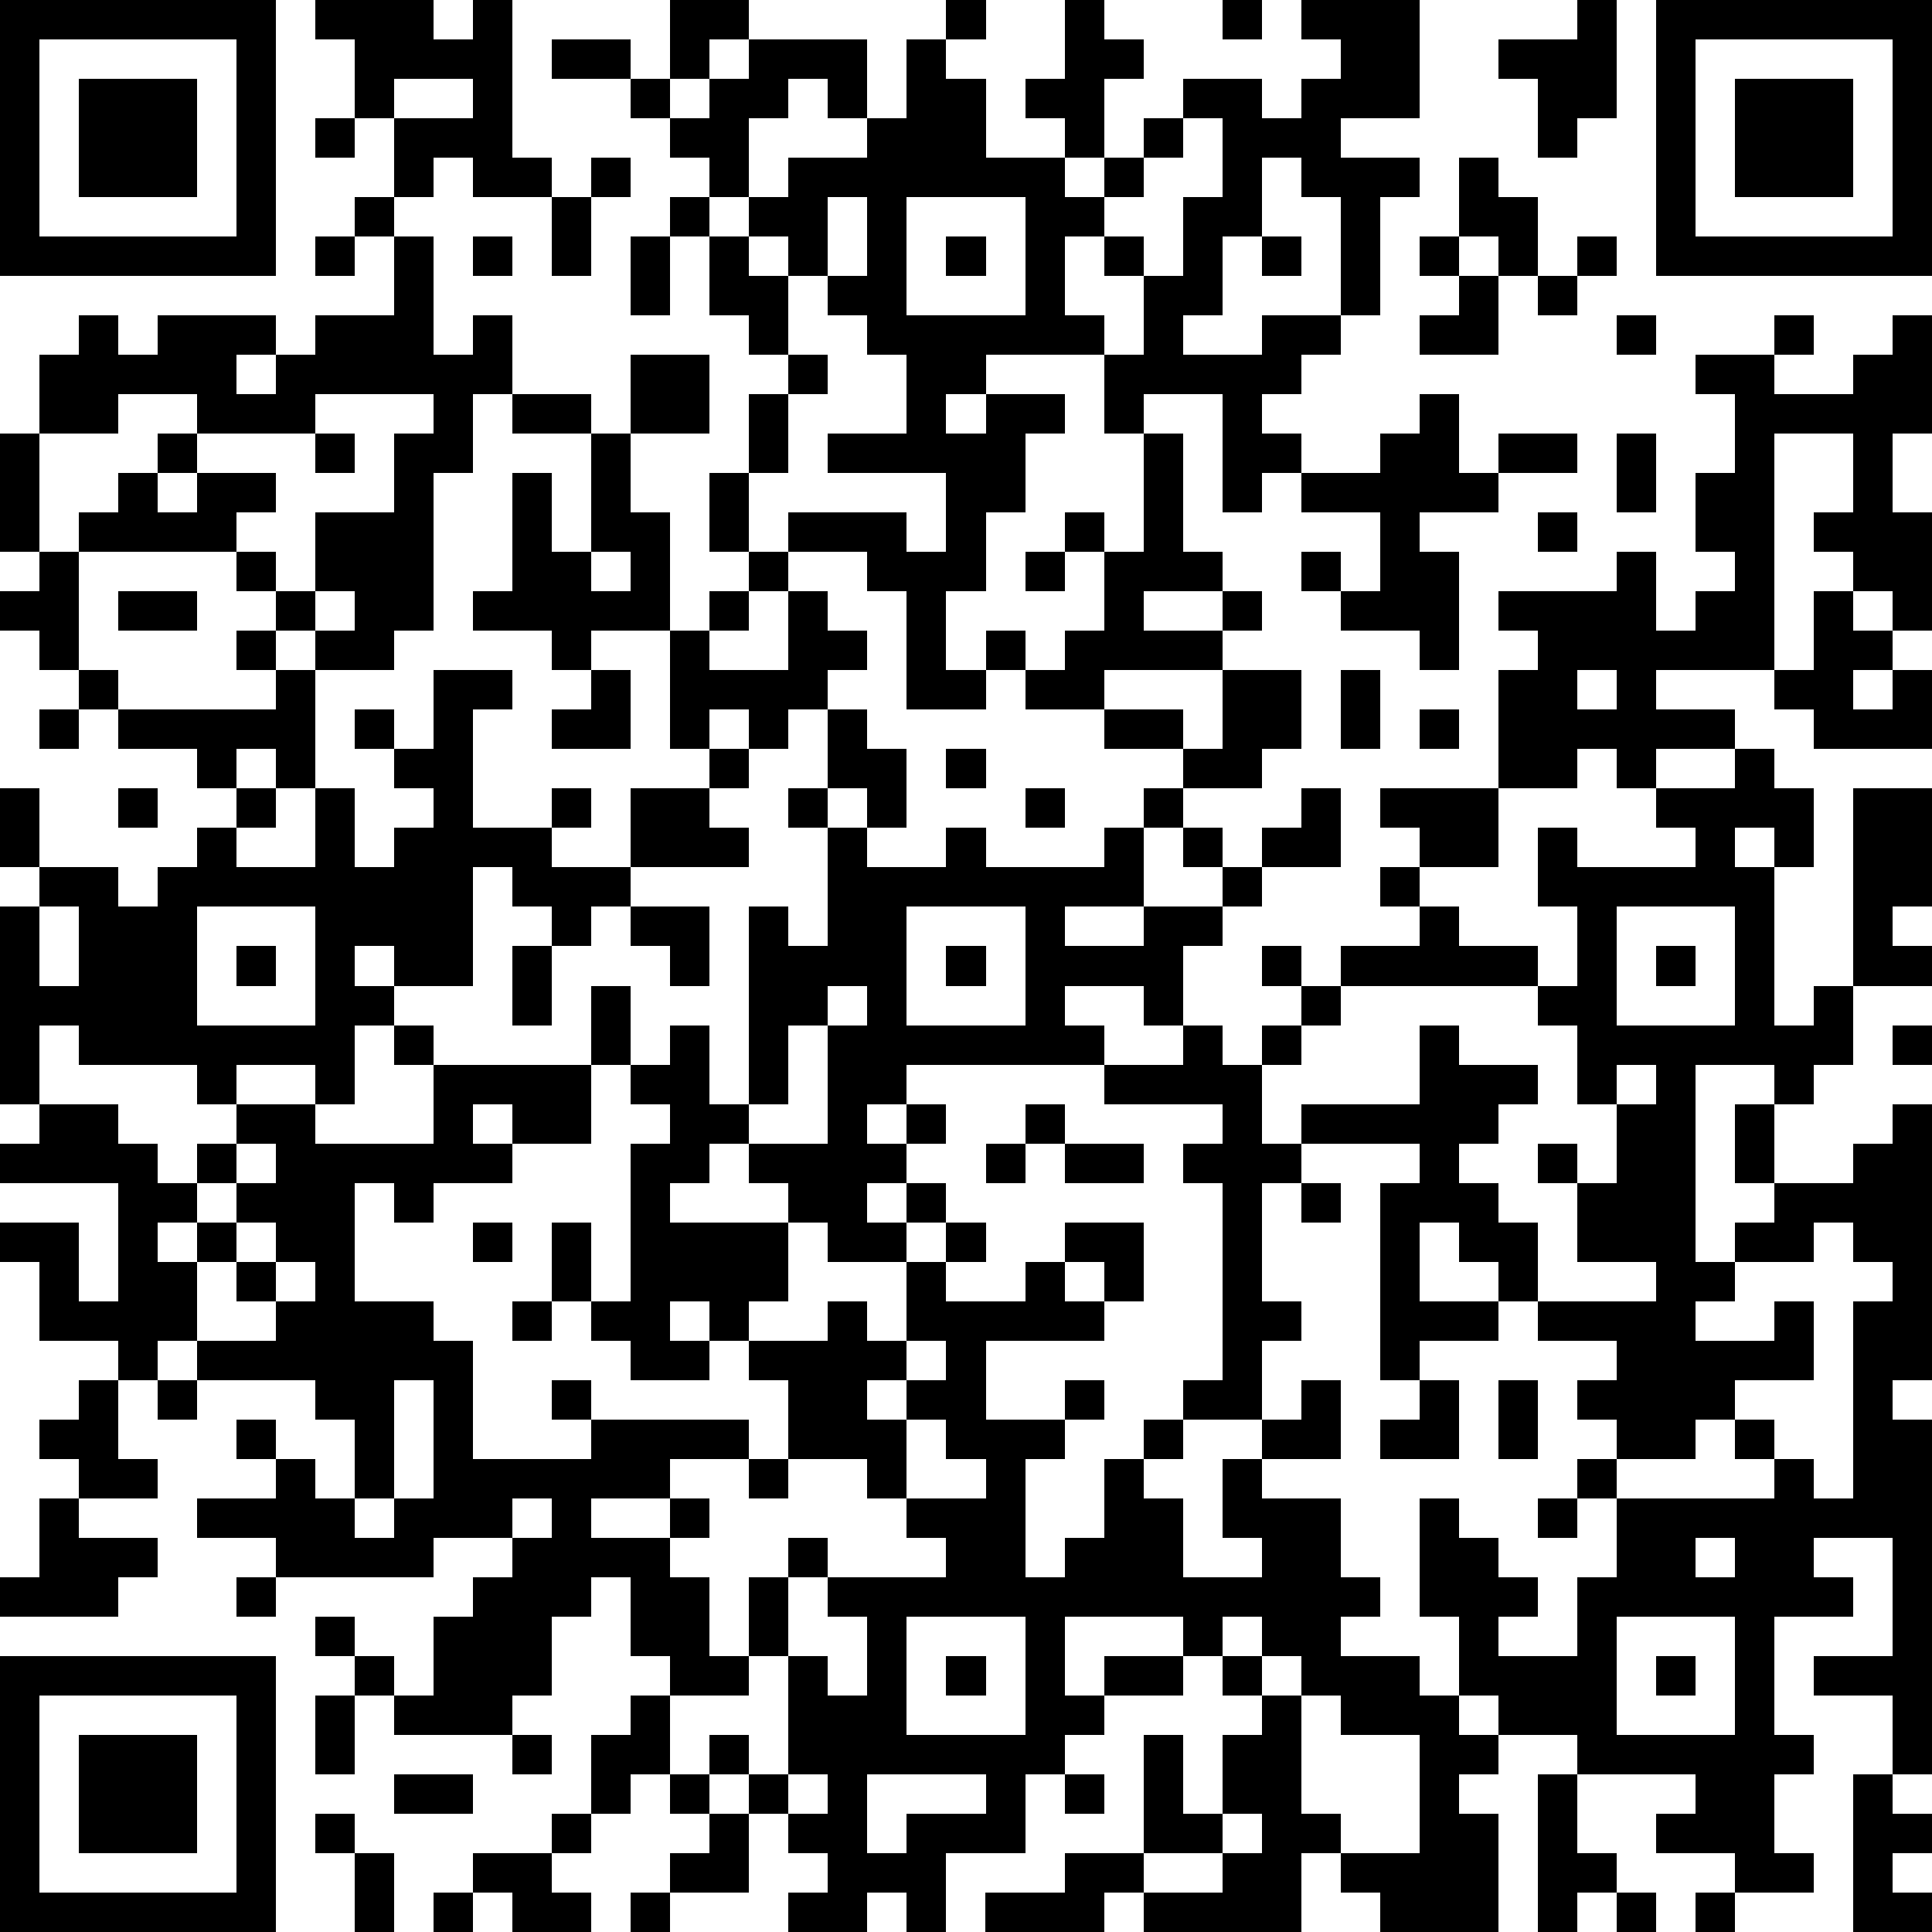 <?xml version="1.0" standalone="yes"?><svg version="1.1" xmlns="http://www.w3.org/2000/svg" xmlns:xlink="http://www.w3.org/1999/xlink" xmlns:ev="http://www.w3.org/2001/xml-events" width="196" height="196" shape-rendering="crispEdges"><path d="M0 0h7v7h-7zM8 0h3v1h1v-1h1v4h1v1h-2v-1h-1v1h-1v-2h-1v-2h-1zM17 0h2v1h-1v1h-1zM24 0h1v1h-1zM27 0h1v1h1v1h-1v2h-1v-1h-1v-1h1zM31 0h1v1h-1zM33 0h3v3h-2v1h2v1h-1v3h-1v-3h-1v-1h-1v2h-1v2h-1v1h2v-1h2v1h-1v1h-1v1h1v1h-1v1h-1v-3h-2v1h-1v-2h-3v1h-1v1h1v-1h2v1h-1v2h-1v2h-1v2h1v-1h1v1h-1v1h-2v-3h-1v-1h-2v-1h3v1h1v-2h-3v-1h2v-2h-1v-1h-1v-1h-1v-1h-1v-1h-1v-1h-1v-1h-1v-1h-2v-1h2v1h1v1h1v-1h1v-1h3v2h-1v-1h-1v1h-1v2h1v-1h2v-1h1v-2h1v1h1v2h2v1h1v-1h1v-1h1v-1h2v1h1v-1h1v-1h-1zM40 0h1v3h-1v1h-1v-2h-1v-1h2zM42 0h7v7h-7zM1 1v5h5v-5zM43 1v5h5v-5zM2 2h3v3h-3zM10 2v1h2v-1zM44 2h3v3h-3zM8 3h1v1h-1zM30 3v1h-1v1h-1v1h-1v2h1v1h1v-2h-1v-1h1v1h1v-2h1v-2zM15 4h1v1h-1zM37 4h1v1h1v2h-1v-1h-1zM9 5h1v1h-1zM14 5h1v2h-1zM17 5h1v1h-1zM21 5v2h1v-2zM23 5v3h3v-3zM8 6h1v1h-1zM10 6h1v3h1v-1h1v2h-1v2h-1v4h-1v1h-2v-1h-1v-1h-1v-1h-4v-1h1v-1h1v-1h1v-1h-2v1h-2v-2h1v-1h1v1h1v-1h3v1h-1v1h1v-1h1v-1h2zM12 6h1v1h-1zM16 6h1v2h-1zM18 6h1v1h1v2h-1v-1h-1zM24 6h1v1h-1zM32 6h1v1h-1zM36 6h1v1h-1zM40 6h1v1h-1zM37 7h1v2h-2v-1h1zM39 7h1v1h-1zM41 8h1v1h-1zM45 8h1v1h-1zM48 8h1v3h-1v2h1v3h-1v-1h-1v-1h-1v-1h1v-2h-2v6h-3v1h2v1h-2v1h-1v-1h-1v1h-2v-3h1v-1h-1v-1h3v-1h1v2h1v-1h1v-1h-1v-2h1v-2h-1v-1h2v1h2v-1h1zM16 9h2v2h-2zM20 9h1v1h-1zM8 10v1h-3v1h-1v1h1v-1h2v1h-1v1h1v1h1v-2h2v-2h1v-1zM13 10h2v1h-2zM19 10h1v2h-1zM36 10h1v2h1v-1h2v1h-2v1h-2v1h1v3h-1v-1h-2v-1h-1v-1h1v1h1v-2h-2v-1h2v-1h1zM0 11h1v3h-1zM8 11h1v1h-1zM15 11h1v2h1v3h-2v1h-1v-1h-2v-1h1v-3h1v2h1zM29 11h1v3h1v1h-2v1h2v-1h1v1h-1v1h-3v1h-2v-1h1v-1h1v-2h-1v-1h1v1h1zM41 11h1v2h-1zM18 12h1v2h-1zM39 13h1v1h-1zM1 14h1v3h-1v-1h-1v-1h1zM15 14v1h1v-1zM19 14h1v1h-1zM26 14h1v1h-1zM3 15h2v1h-2zM8 15v1h1v-1zM18 15h1v1h-1zM20 15h1v1h1v1h-1v1h-1v1h-1v-1h-1v1h-1v-3h1v1h2zM46 15h1v1h1v1h-1v1h1v-1h1v2h-3v-1h-1v-1h1zM6 16h1v1h-1zM2 17h1v1h-1zM7 17h1v3h-1v-1h-1v1h-1v-1h-2v-1h4zM11 17h2v1h-1v3h2v-1h1v1h-1v1h2v-2h2v-1h1v1h-1v1h1v1h-3v1h-1v1h-1v-1h-1v-1h-1v3h-2v-1h-1v1h1v1h-1v2h-1v-1h-2v1h-1v-1h-3v-1h-1v2h-1v-5h1v-1h-1v-2h1v2h2v1h1v-1h1v-1h1v-1h1v1h-1v1h2v-2h1v2h1v-1h1v-1h-1v-1h-1v-1h1v1h1zM15 17h1v2h-2v-1h1zM31 17h2v2h-1v1h-2v-1h-2v-1h2v1h1zM34 17h1v2h-1zM40 17v1h1v-1zM1 18h1v1h-1zM21 18h1v1h1v2h-1v-1h-1zM36 18h1v1h-1zM24 19h1v1h-1zM44 19h1v1h1v2h-1v-1h-1v1h1v4h1v-1h1v-5h2v3h-1v1h1v1h-2v2h-1v1h-1v-1h-2v5h1v-1h1v-1h-1v-2h1v2h2v-1h1v-1h1v7h-1v1h1v9h-1v-2h-2v-1h2v-3h-2v1h1v1h-2v3h1v1h-1v2h1v1h-2v-1h-2v-1h1v-1h-3v-1h-2v-1h-1v-2h-1v-3h1v1h1v1h1v1h-1v1h2v-2h1v-2h-1v-1h1v-1h-1v-1h1v-1h-2v-1h-1v-1h-1v-1h-1v2h2v1h-2v1h-1v-5h1v-1h-3v-1h3v-2h1v1h2v1h-1v1h-1v1h1v1h1v2h3v-1h-2v-2h-1v-1h1v1h1v-2h-1v-2h-1v-1h-5v-1h2v-1h-1v-1h1v-1h-1v-1h3v2h-2v1h1v1h2v1h1v-2h-1v-2h1v1h3v-1h-1v-1h2zM3 20h1v1h-1zM20 20h1v1h-1zM26 20h1v1h-1zM29 20h1v1h-1zM33 20h1v2h-2v-1h1zM21 21h1v1h2v-1h1v1h3v-1h1v2h-2v1h2v-1h2v-1h-1v-1h1v1h1v1h-1v1h-1v2h-1v-1h-2v1h1v1h-5v1h-1v1h1v-1h1v1h-1v1h-1v1h1v-1h1v1h-1v1h-2v-1h-1v-1h-1v-1h-1v1h-1v1h3v2h-1v1h-1v-1h-1v1h1v1h-2v-1h-1v-1h-1v-2h1v2h1v-4h1v-1h-1v-1h-1v-2h1v2h1v-1h1v2h1v-5h1v1h1zM1 23v2h1v-2zM5 23v3h3v-3zM16 23h2v2h-1v-1h-1zM23 23v3h3v-3zM41 23v3h3v-3zM6 24h1v1h-1zM13 24h1v2h-1zM24 24h1v1h-1zM32 24h1v1h-1zM42 24h1v1h-1zM21 25v1h-1v2h-1v1h2v-3h1v-1zM33 25h1v1h-1zM10 26h1v1h-1zM30 26h1v1h1v-1h1v1h-1v2h1v1h-1v3h1v1h-1v2h-2v-1h1v-5h-1v-1h1v-1h-3v-1h2zM48 26h1v1h-1zM11 27h4v2h-2v-1h-1v1h1v1h-2v1h-1v-1h-1v3h2v1h1v3h3v-1h-1v-1h1v1h4v1h-2v1h-2v1h2v-1h1v1h-1v1h1v2h1v-2h1v-1h1v1h-1v2h-1v1h-2v-1h-1v-2h-1v1h-1v2h-1v1h-3v-1h-1v-1h-1v-1h1v1h1v1h1v-2h1v-1h1v-1h-2v1h-4v-1h-2v-1h2v-1h-1v-1h1v1h1v1h1v-2h-1v-1h-3v-1h-1v1h-1v-1h-2v-2h-1v-1h2v2h1v-3h-3v-1h1v-1h2v1h1v1h1v-1h1v-1h2v1h3zM41 27v1h1v-1zM26 28h1v1h-1zM6 29v1h-1v1h-1v1h1v-1h1v-1h1v-1zM25 29h1v1h-1zM27 29h2v1h-2zM33 30h1v1h-1zM6 31v1h-1v2h2v-1h-1v-1h1v-1zM12 31h1v1h-1zM24 31h1v1h-1zM27 31h2v2h-1v-1h-1zM46 31v1h-2v1h-1v1h2v-1h1v2h-2v1h-1v1h-2v1h4v-1h-1v-1h1v1h1v1h1v-5h1v-1h-1v-1zM7 32v1h1v-1zM23 32h1v1h2v-1h1v1h1v1h-3v2h2v-1h1v1h-1v1h-1v3h1v-1h1v-2h1v-1h1v1h-1v1h1v2h2v-1h-1v-2h1v-1h1v-1h1v2h-2v1h2v2h1v1h-1v1h2v1h1v1h1v1h-1v1h1v3h-3v-1h-1v-1h-1v2h-4v-1h-1v1h-3v-1h2v-1h2v-3h1v2h1v-2h1v-1h-1v-1h-1v-1h-3v2h1v-1h2v1h-2v1h-1v1h-1v2h-2v2h-1v-1h-1v1h-2v-1h1v-1h-1v-1h-1v-1h-1v-1h1v1h1v-3h1v1h1v-2h-1v-1h3v-1h-1v-1h-1v-1h-2v-2h-1v-1h2v-1h1v1h1zM13 33h1v1h-1zM23 34v1h-1v1h1v-1h1v-1zM2 35h1v2h1v1h-2v-1h-1v-1h1zM4 35h1v1h-1zM10 35v3h-1v1h1v-1h1v-3zM36 35h1v2h-2v-1h1zM38 35h1v2h-1zM23 36v2h2v-1h-1v-1zM19 37h1v1h-1zM1 38h1v1h2v1h-1v1h-3v-1h1zM13 38v1h1v-1zM39 38h1v1h-1zM43 39v1h1v-1zM6 40h1v1h-1zM23 41v3h3v-3zM31 41v1h1v-1zM41 41v3h3v-3zM0 42h7v7h-7zM24 42h1v1h-1zM32 42v1h1v-1zM42 42h1v1h-1zM1 43v5h5v-5zM8 43h1v2h-1zM16 43h1v2h-1v1h-1v-2h1zM33 43v3h1v1h2v-3h-2v-1zM2 44h3v3h-3zM13 44h1v1h-1zM10 45h2v1h-2zM17 45h1v1h-1zM20 45v1h1v-1zM22 45v2h1v-1h2v-1zM27 45h1v1h-1zM39 45h1v2h1v1h-1v1h-1zM47 45h1v1h1v1h-1v1h1v1h-2zM8 46h1v1h-1zM14 46h1v1h-1zM18 46h1v2h-2v-1h1zM31 46v1h-2v1h2v-1h1v-1zM9 47h1v2h-1zM12 47h2v1h1v1h-2v-1h-1zM11 48h1v1h-1zM16 48h1v1h-1zM41 48h1v1h-1zM43 48h1v1h-1z" style="fill:#000" transform="translate(0,0) scale(4)"/></svg>